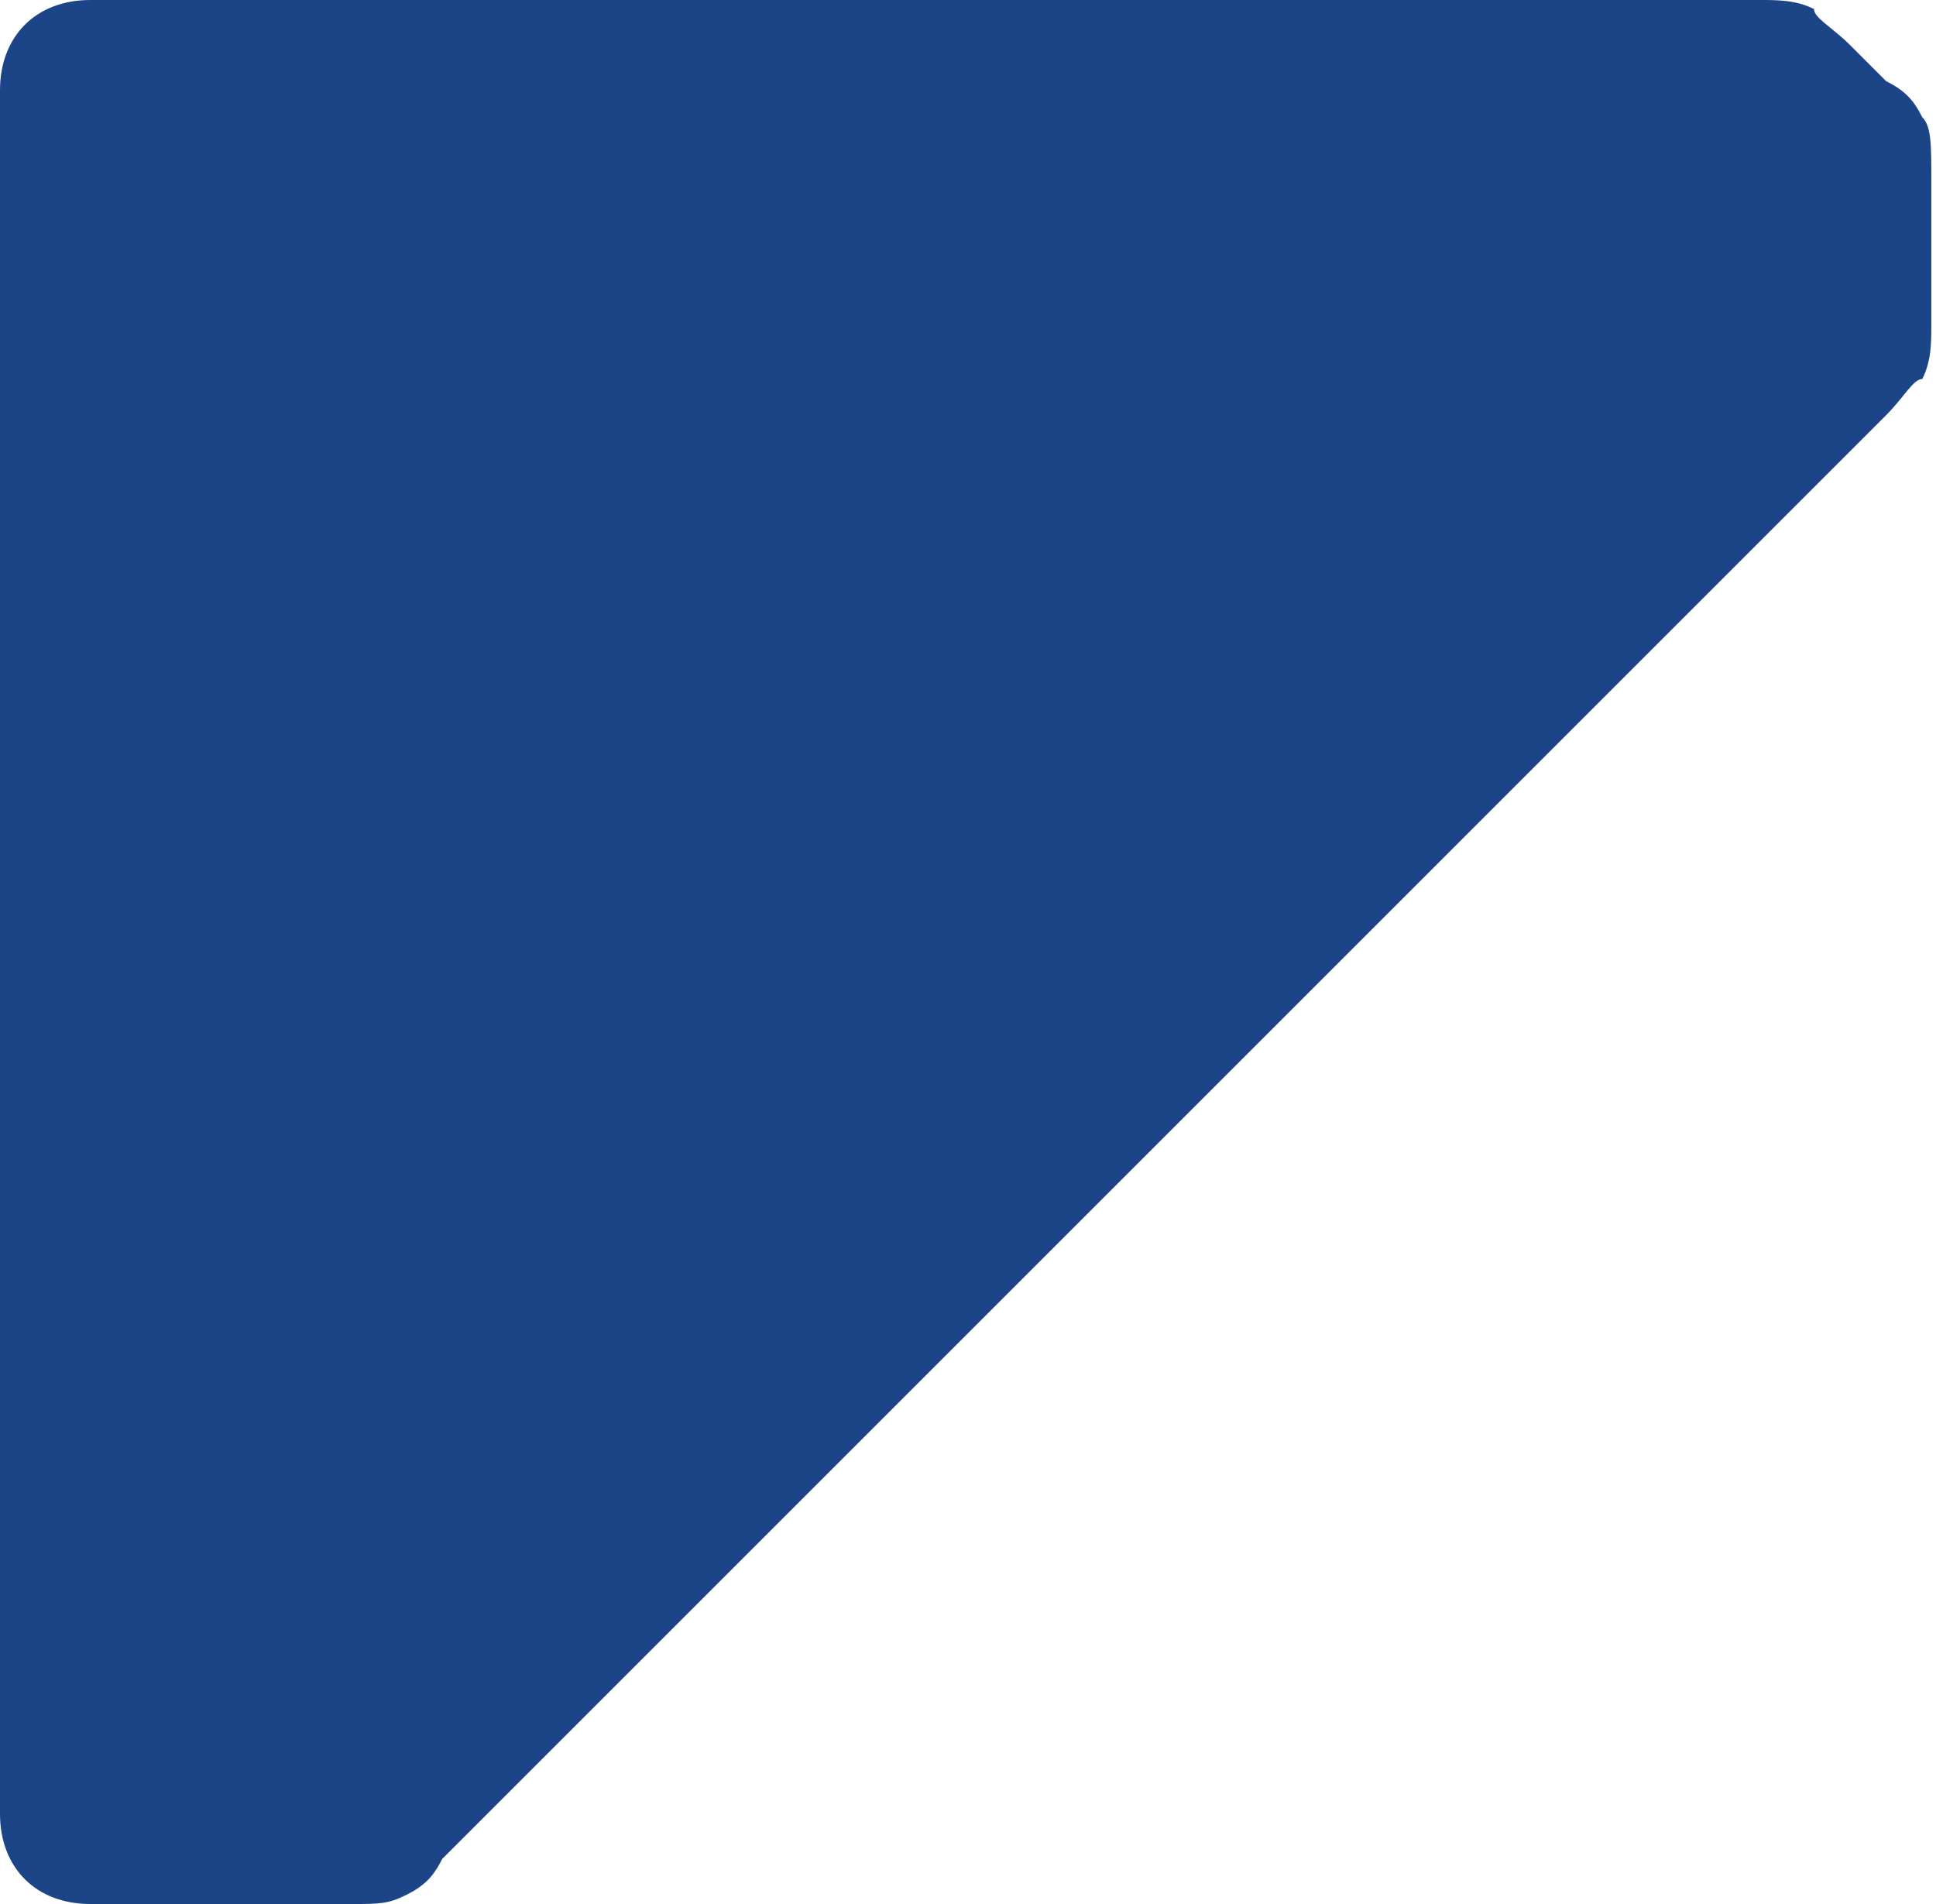 <svg width="61" height="60" viewBox="0 0 61 60" fill="none" xmlns="http://www.w3.org/2000/svg">
<path d="M60.569 3.697C60.284 3.128 60 2.844 59.431 2.559L58.294 1.422C57.725 0.853 57.156 0.569 57.156 0.284C56.588 1.07288e-06 56.019 0 55.45 0H2.844C1.137 0 0 1.137 0 2.844V57.156C0 58.863 1.137 60 2.844 60H11.09C11.943 60 12.227 60 12.796 59.716C13.365 59.431 13.649 59.147 13.934 58.578L59.431 13.081C60 12.512 60.284 11.943 60.569 11.943C60.853 11.374 60.853 10.806 60.853 10.237V5.687C60.853 4.55 60.853 3.981 60.569 3.697Z" fill="#1c4587"/>
</svg>
